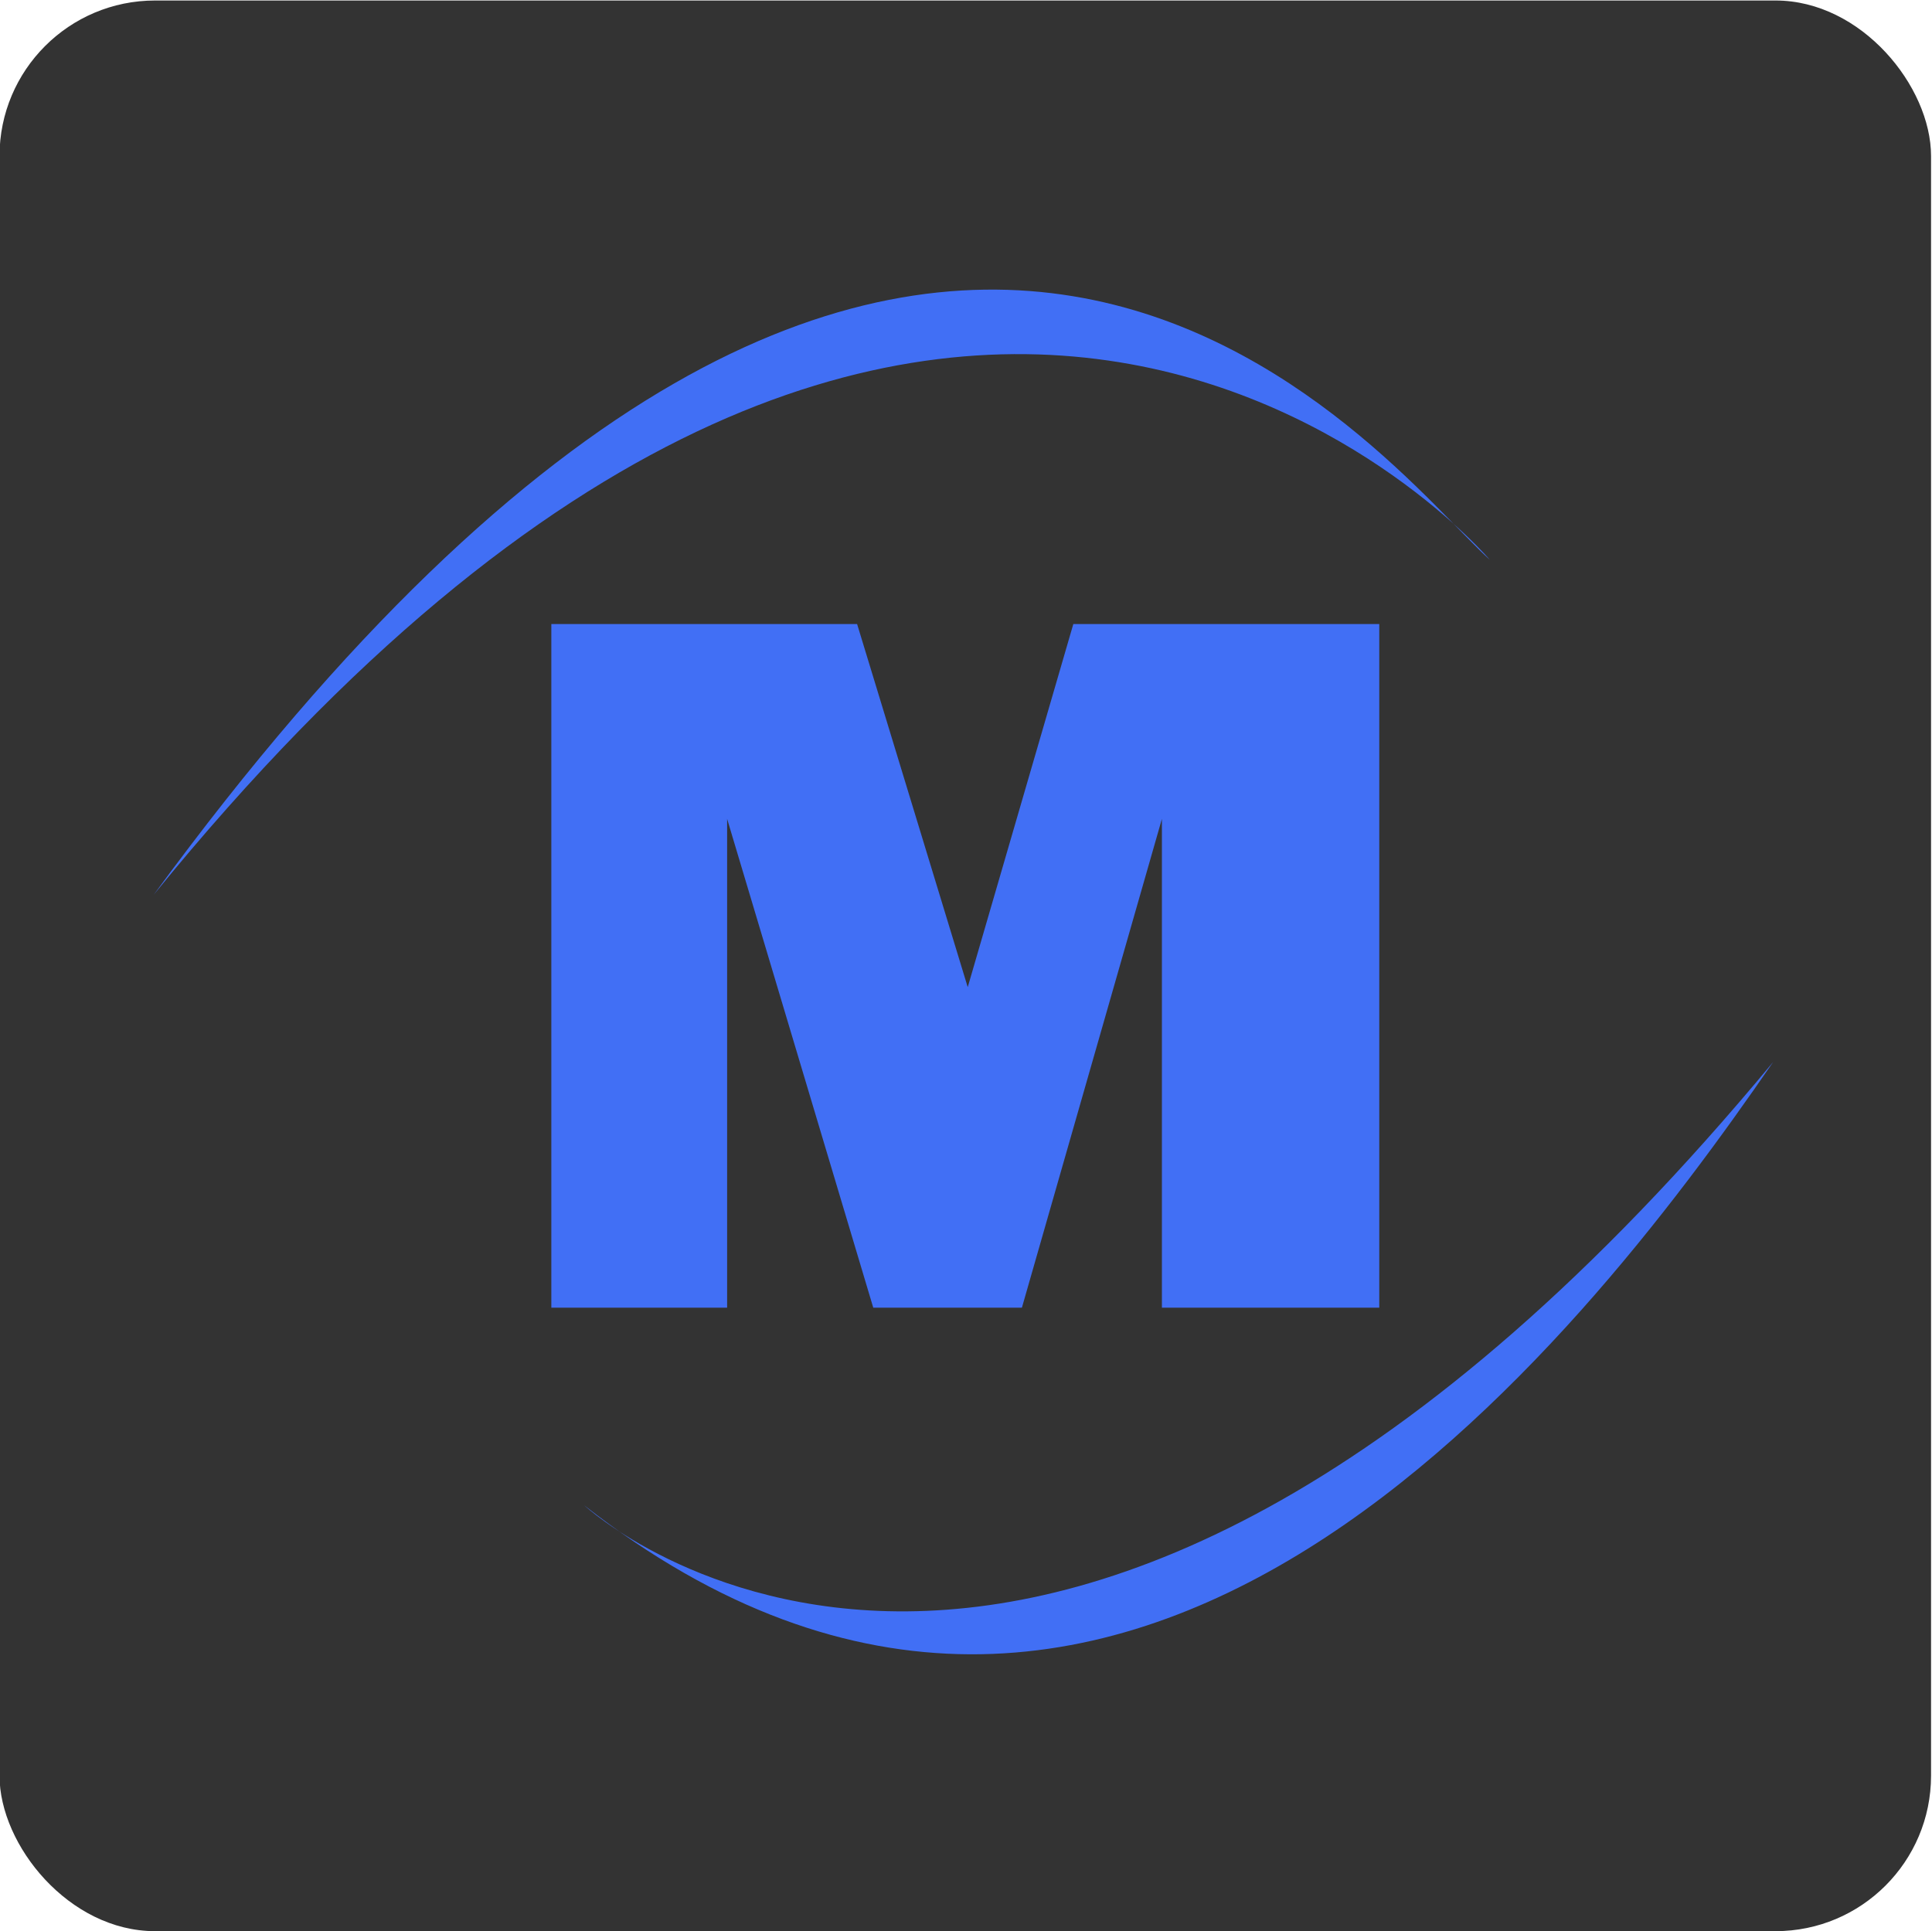 <svg xmlns="http://www.w3.org/2000/svg" version="1.1" xmlns:xlink="http://www.w3.org/1999/xlink" width="400.13" height="400"><svg width="400.13" height="400" inkscape:version="1.1.2 (0a00cf5339, 2022-02-04)" sodipodi:docname="favicon Montpal inkscape 6-10.svg" version="1.1" viewBox="0 0 400.13 400" xml:space="preserve" xmlns="http://www.w3.org/2000/svg" xmlns:inkscape="http://www.inkscape.org/namespaces/inkscape" xmlns:sodipodi="http://sodipodi.sourceforge.net/DTD/sodipodi-0.dtd"><sodipodi:namedview bordercolor="#666666" borderopacity="1.0" fit-margin-bottom="0" fit-margin-left="0" fit-margin-right="0" fit-margin-top="0" inkscape:current-layer="g5237" inkscape:cx="335.3206" inkscape:cy="122.77486" inkscape:pagecheckerboard="0" inkscape:pageopacity="0.0" inkscape:pageshadow="2" inkscape:window-height="1016" inkscape:window-maximized="1" inkscape:window-width="1850" inkscape:window-x="70" inkscape:window-y="27" inkscape:zoom="1.1362261" pagecolor="#ffffff" showgrid="false"></sodipodi:namedview><g transform="matrix(1.333 0 0 -1.333 -373.38 434.21)" inkscape:groupmode="layer" inkscape:label="ink_ext_XXXXXX"><rect transform="scale(1,-1)" x="280.03" y="-325.66" width="300.1" height="300" ry="24.164" fill="#333" fill-rule="evenodd" stroke-width=".75"></rect><g fill="#416ff5"><path d="m303.99 186.71c120.16 164.23 191.41 66.443 207.6 52.032 0 0-84.528 99.265-207.6-52.032"></path><path d="m555.6 160.72c-30.495-44.331-100.87-134.48-184.71-68.905 0 0 72.133-66.86 184.71 68.905"></path><path d="m494.4 228.77v-106.23h-33.771v75.954l-21.753-75.954h-23.093l-22.706 75.954v-75.954h-27.312v106.23h47.507l17.188-56.42 16.406 56.42"></path></g></g></svg><style>@media (prefers-color-scheme: light) { :root { filter: none; } }
@media (prefers-color-scheme: dark) { :root { filter: none; } }
</style></svg>